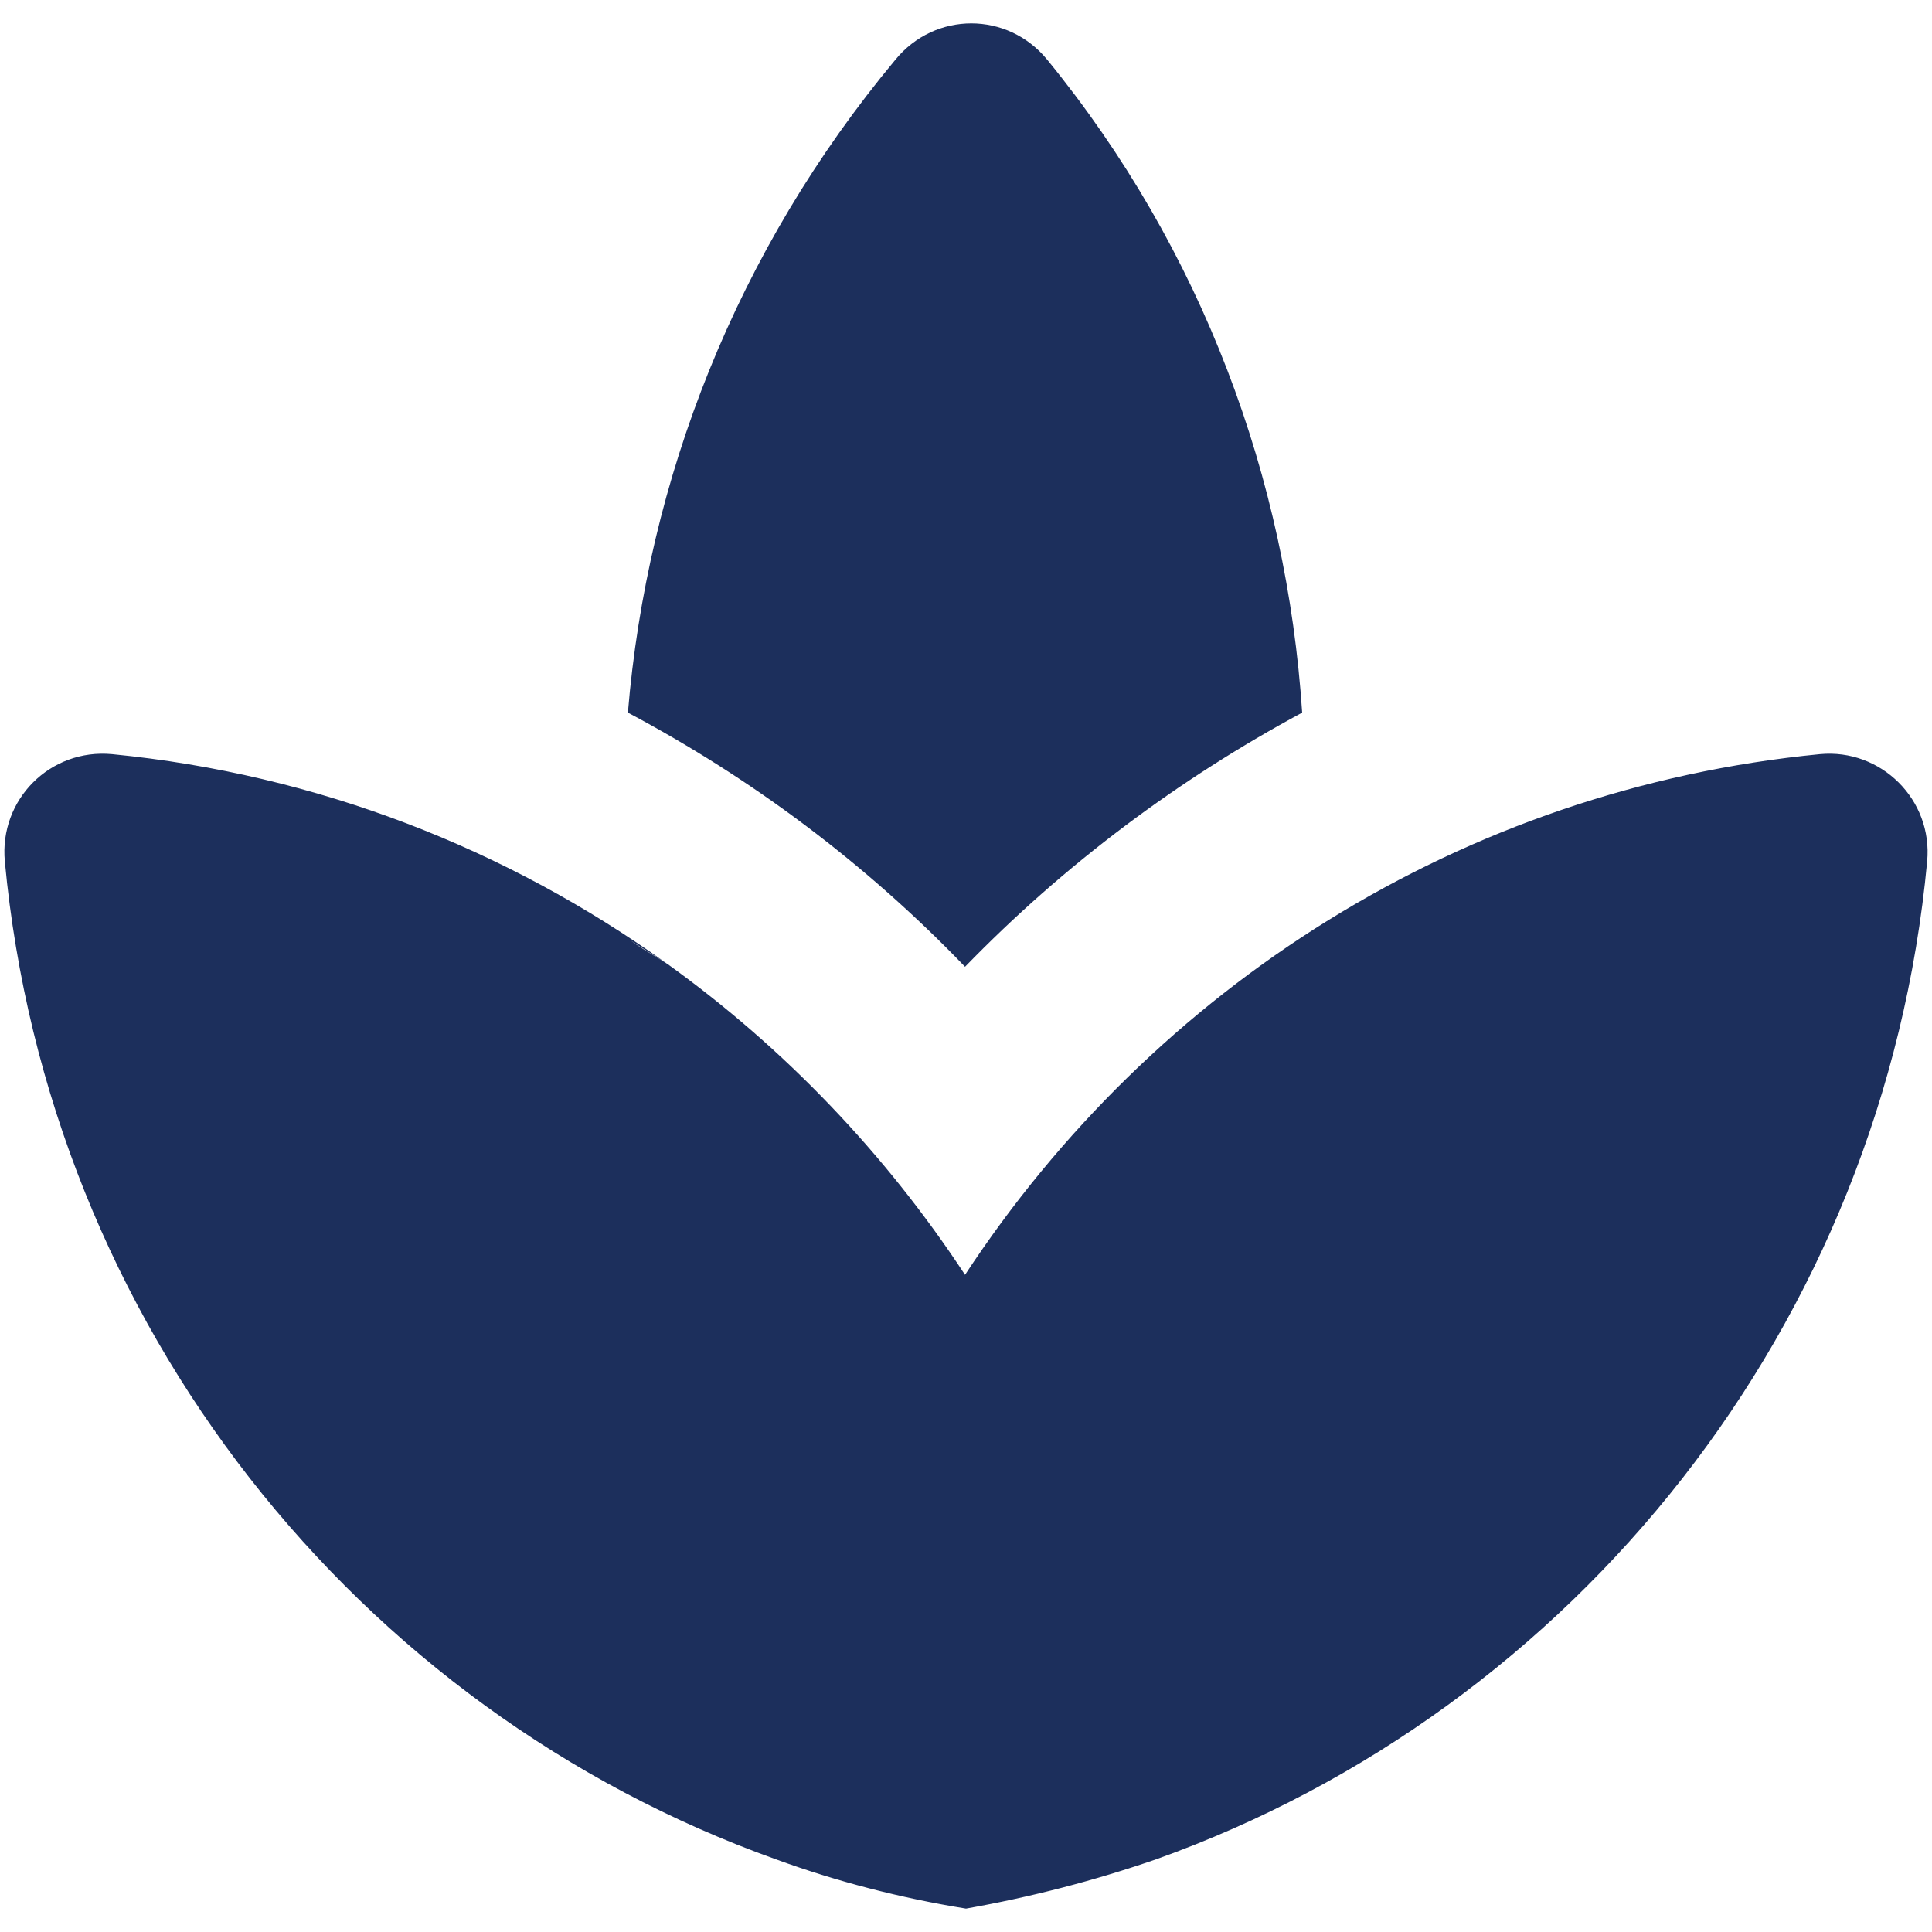 <?xml version="1.0" encoding="UTF-8"?> <svg xmlns="http://www.w3.org/2000/svg" width="20" height="20" viewBox="0 0 20 20" fill="none"><path fill-rule="evenodd" clip-rule="evenodd" d="M10.84 0.617C12.45 2.587 13.32 4.957 13.48 7.377C12.2 8.067 11.02 8.947 9.99 10.008C8.96 8.937 7.78 8.057 6.5 7.377C6.7 4.967 7.62 2.597 9.27 0.617C9.68 0.117 10.43 0.117 10.84 0.617ZM6.899 9.972C6.927 9.99 6.954 10.009 6.98 10.027C6.958 10.011 6.935 9.996 6.912 9.981C6.908 9.978 6.903 9.975 6.899 9.972ZM6.899 9.972C5.247 8.787 3.286 8.015 1.16 7.807C0.52 7.747 -0.01 8.277 0.05 8.917C0.5 13.717 3.7 17.698 8.03 19.247C8.66 19.477 9.32 19.648 10 19.758C10.68 19.637 11.33 19.468 11.97 19.247C16.3 17.698 19.5 13.727 19.95 8.917C20.01 8.277 19.47 7.747 18.84 7.807C15.13 8.167 11.94 10.227 9.99 13.197C9.166 11.943 8.122 10.851 6.912 9.981C6.866 9.951 6.819 9.923 6.772 9.894L6.772 9.894L6.772 9.894C6.692 9.845 6.609 9.796 6.53 9.737C6.593 9.779 6.658 9.82 6.722 9.86C6.782 9.897 6.842 9.934 6.899 9.972Z" fill="#1C2F5C"></path></svg> 